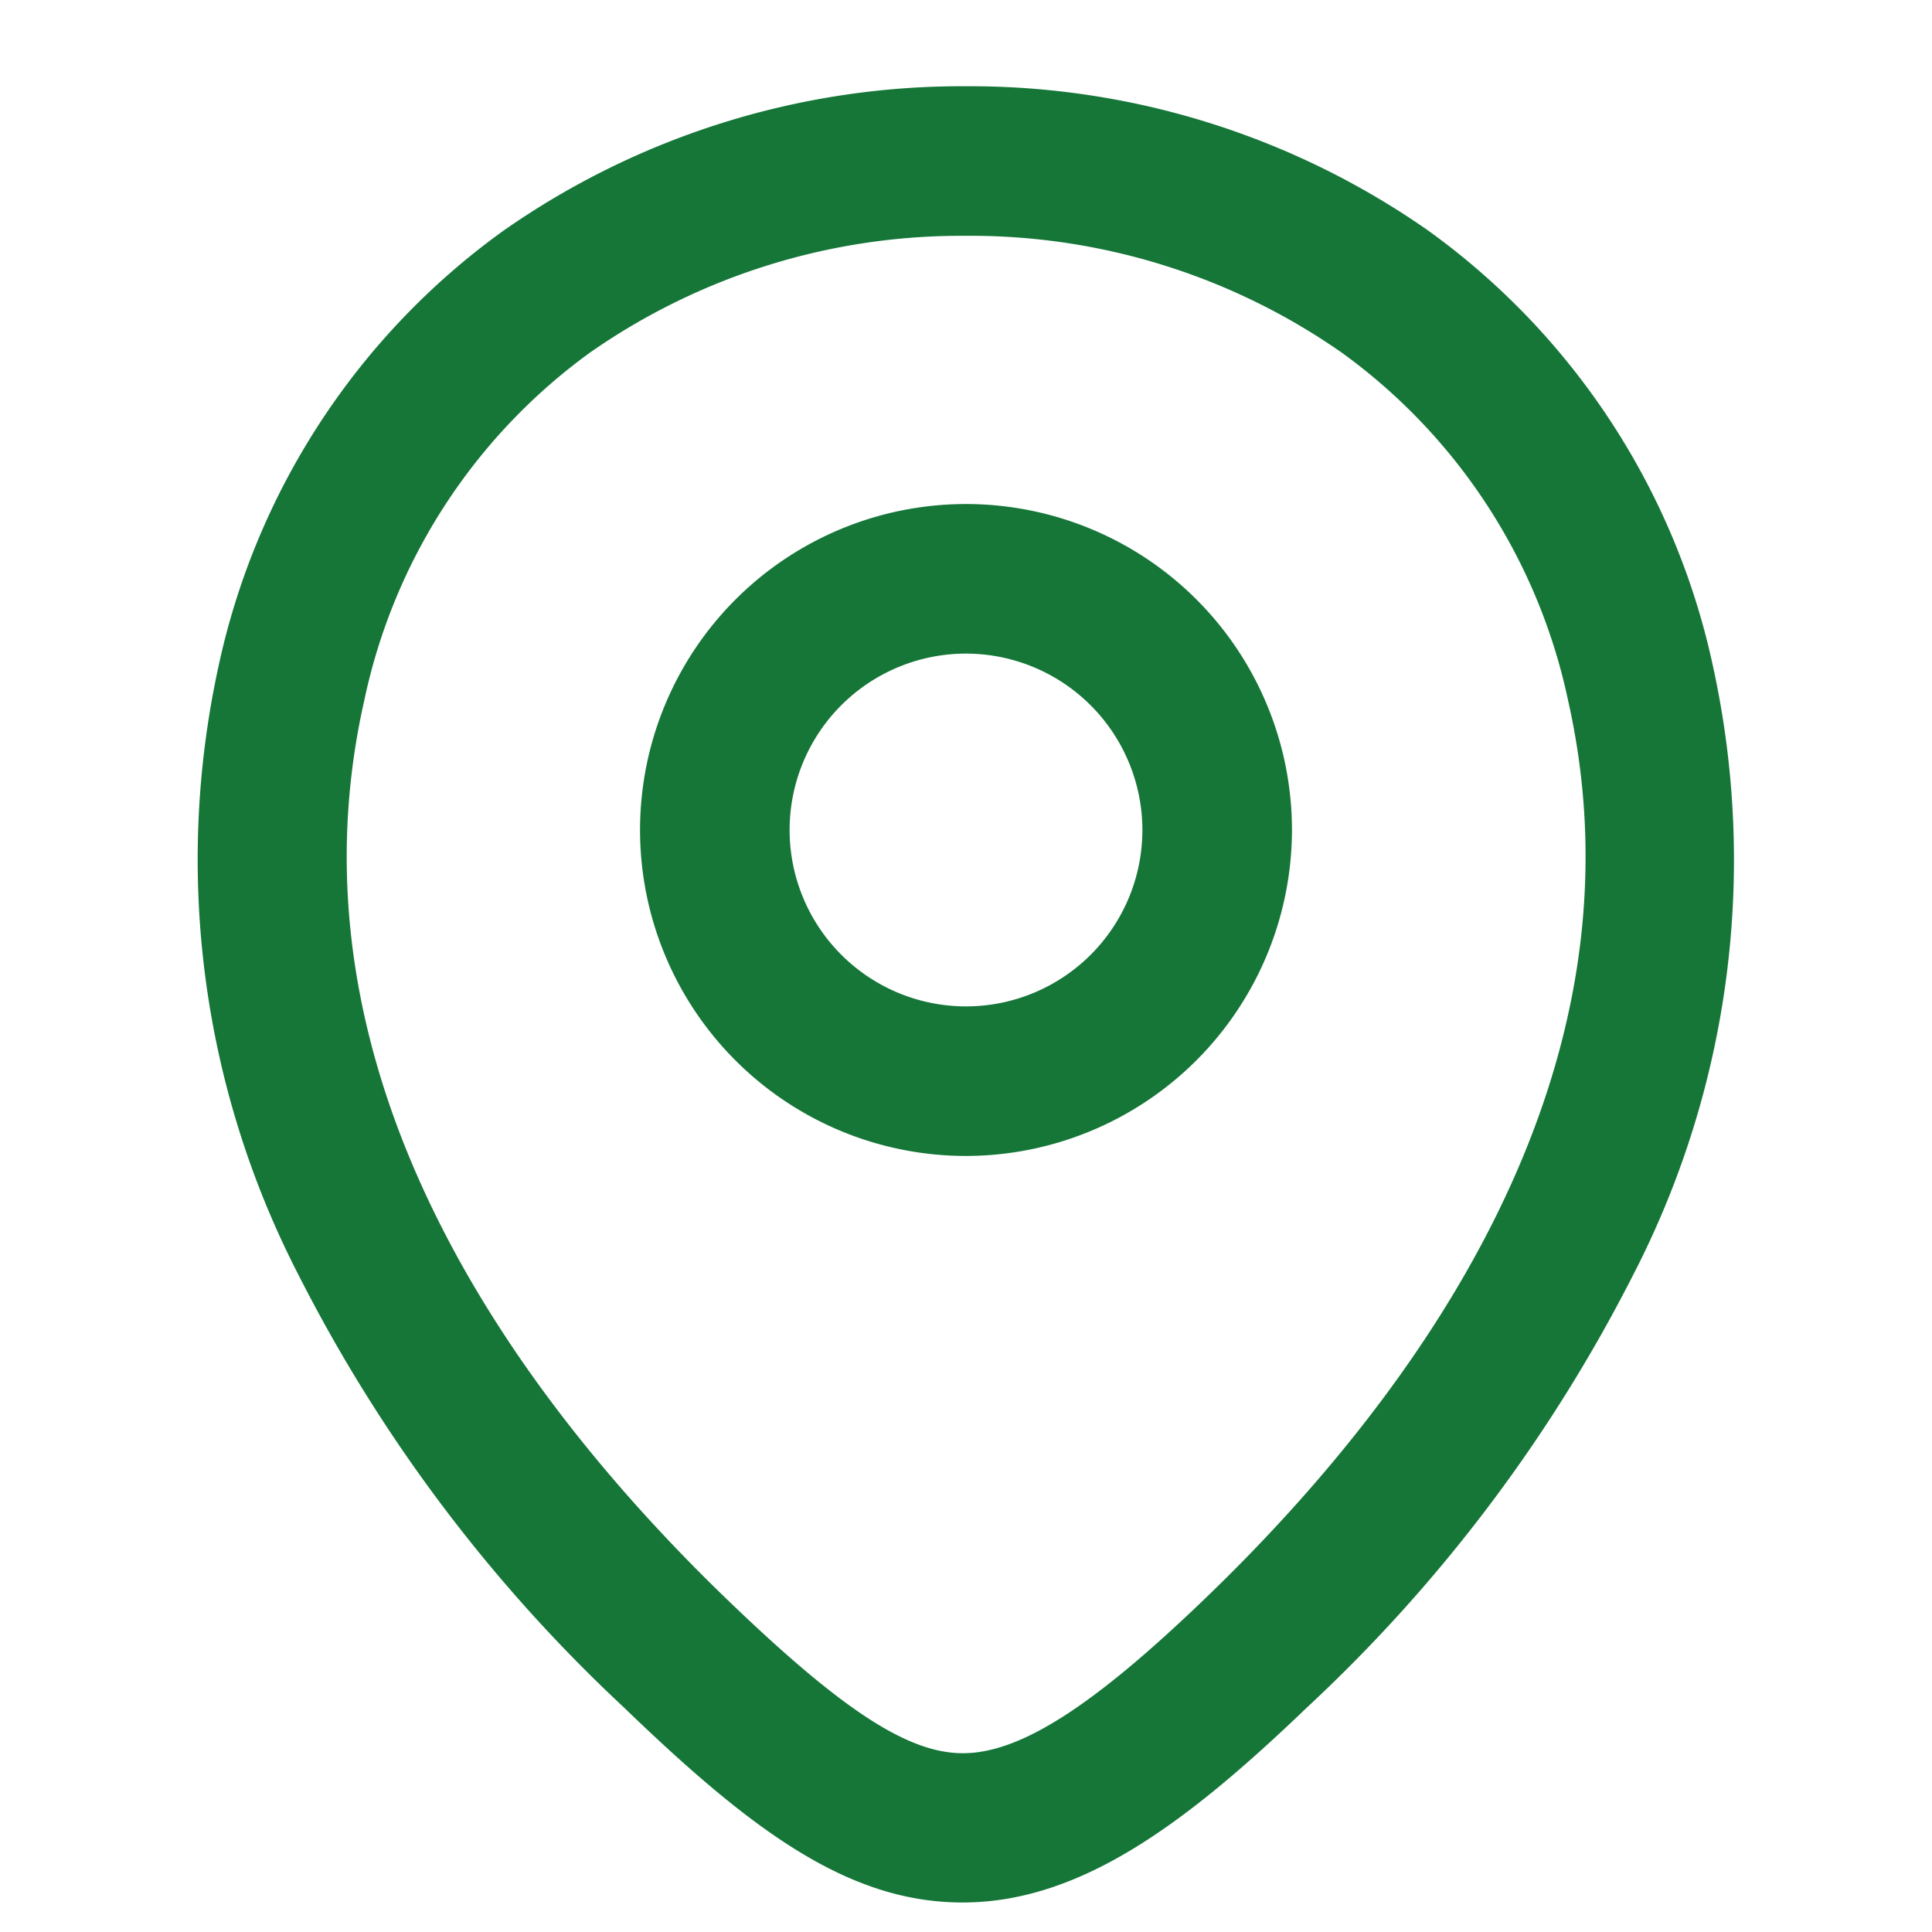 <svg xmlns="http://www.w3.org/2000/svg" width="19.376" height="19.376" viewBox="0 0 19.376 19.376"><g transform="translate(-428 -188)"><g transform="translate(428 188)"><path d="M2.519,5.788A3.269,3.269,0,1,1,5.788,2.519,3.273,3.273,0,0,1,2.519,5.788Zm0-5.038A1.769,1.769,0,1,0,4.288,2.519,1.771,1.771,0,0,0,2.519.75Z" transform="translate(7.169 5.805)" fill="#157638"/><path d="M6.959-.75A8.016,8.016,0,0,1,11.6.7a7.259,7.259,0,0,1,2.855,4.379,9.07,9.07,0,0,1-.8,6.086,15.52,15.52,0,0,1-3.271,4.341c-1.225,1.176-2.281,1.959-3.458,1.959-1.145,0-2.114-.719-3.4-1.96A15.551,15.551,0,0,1,.263,11.164a9.089,9.089,0,0,1-.8-6.09A7.259,7.259,0,0,1,2.32.7,8.012,8.012,0,0,1,6.959-.75Zm-.03,16.718c.571,0,1.295-.461,2.419-1.541C11.48,12.38,13.842,9.155,13,5.413A5.781,5.781,0,0,0,10.73,1.922,6.5,6.5,0,0,0,6.959.75,6.5,6.5,0,0,0,3.193,1.919,5.781,5.781,0,0,0,.927,5.406c-.847,3.741,1.512,6.971,3.64,9.022C5.717,15.536,6.379,15.968,6.929,15.968Z" transform="translate(2.727 1.615)" fill="#157638"/><path d="M0,0H19.376V19.376H0Z" transform="translate(19.376 19.376) rotate(180)" fill="none" opacity="0"/></g></g></svg>